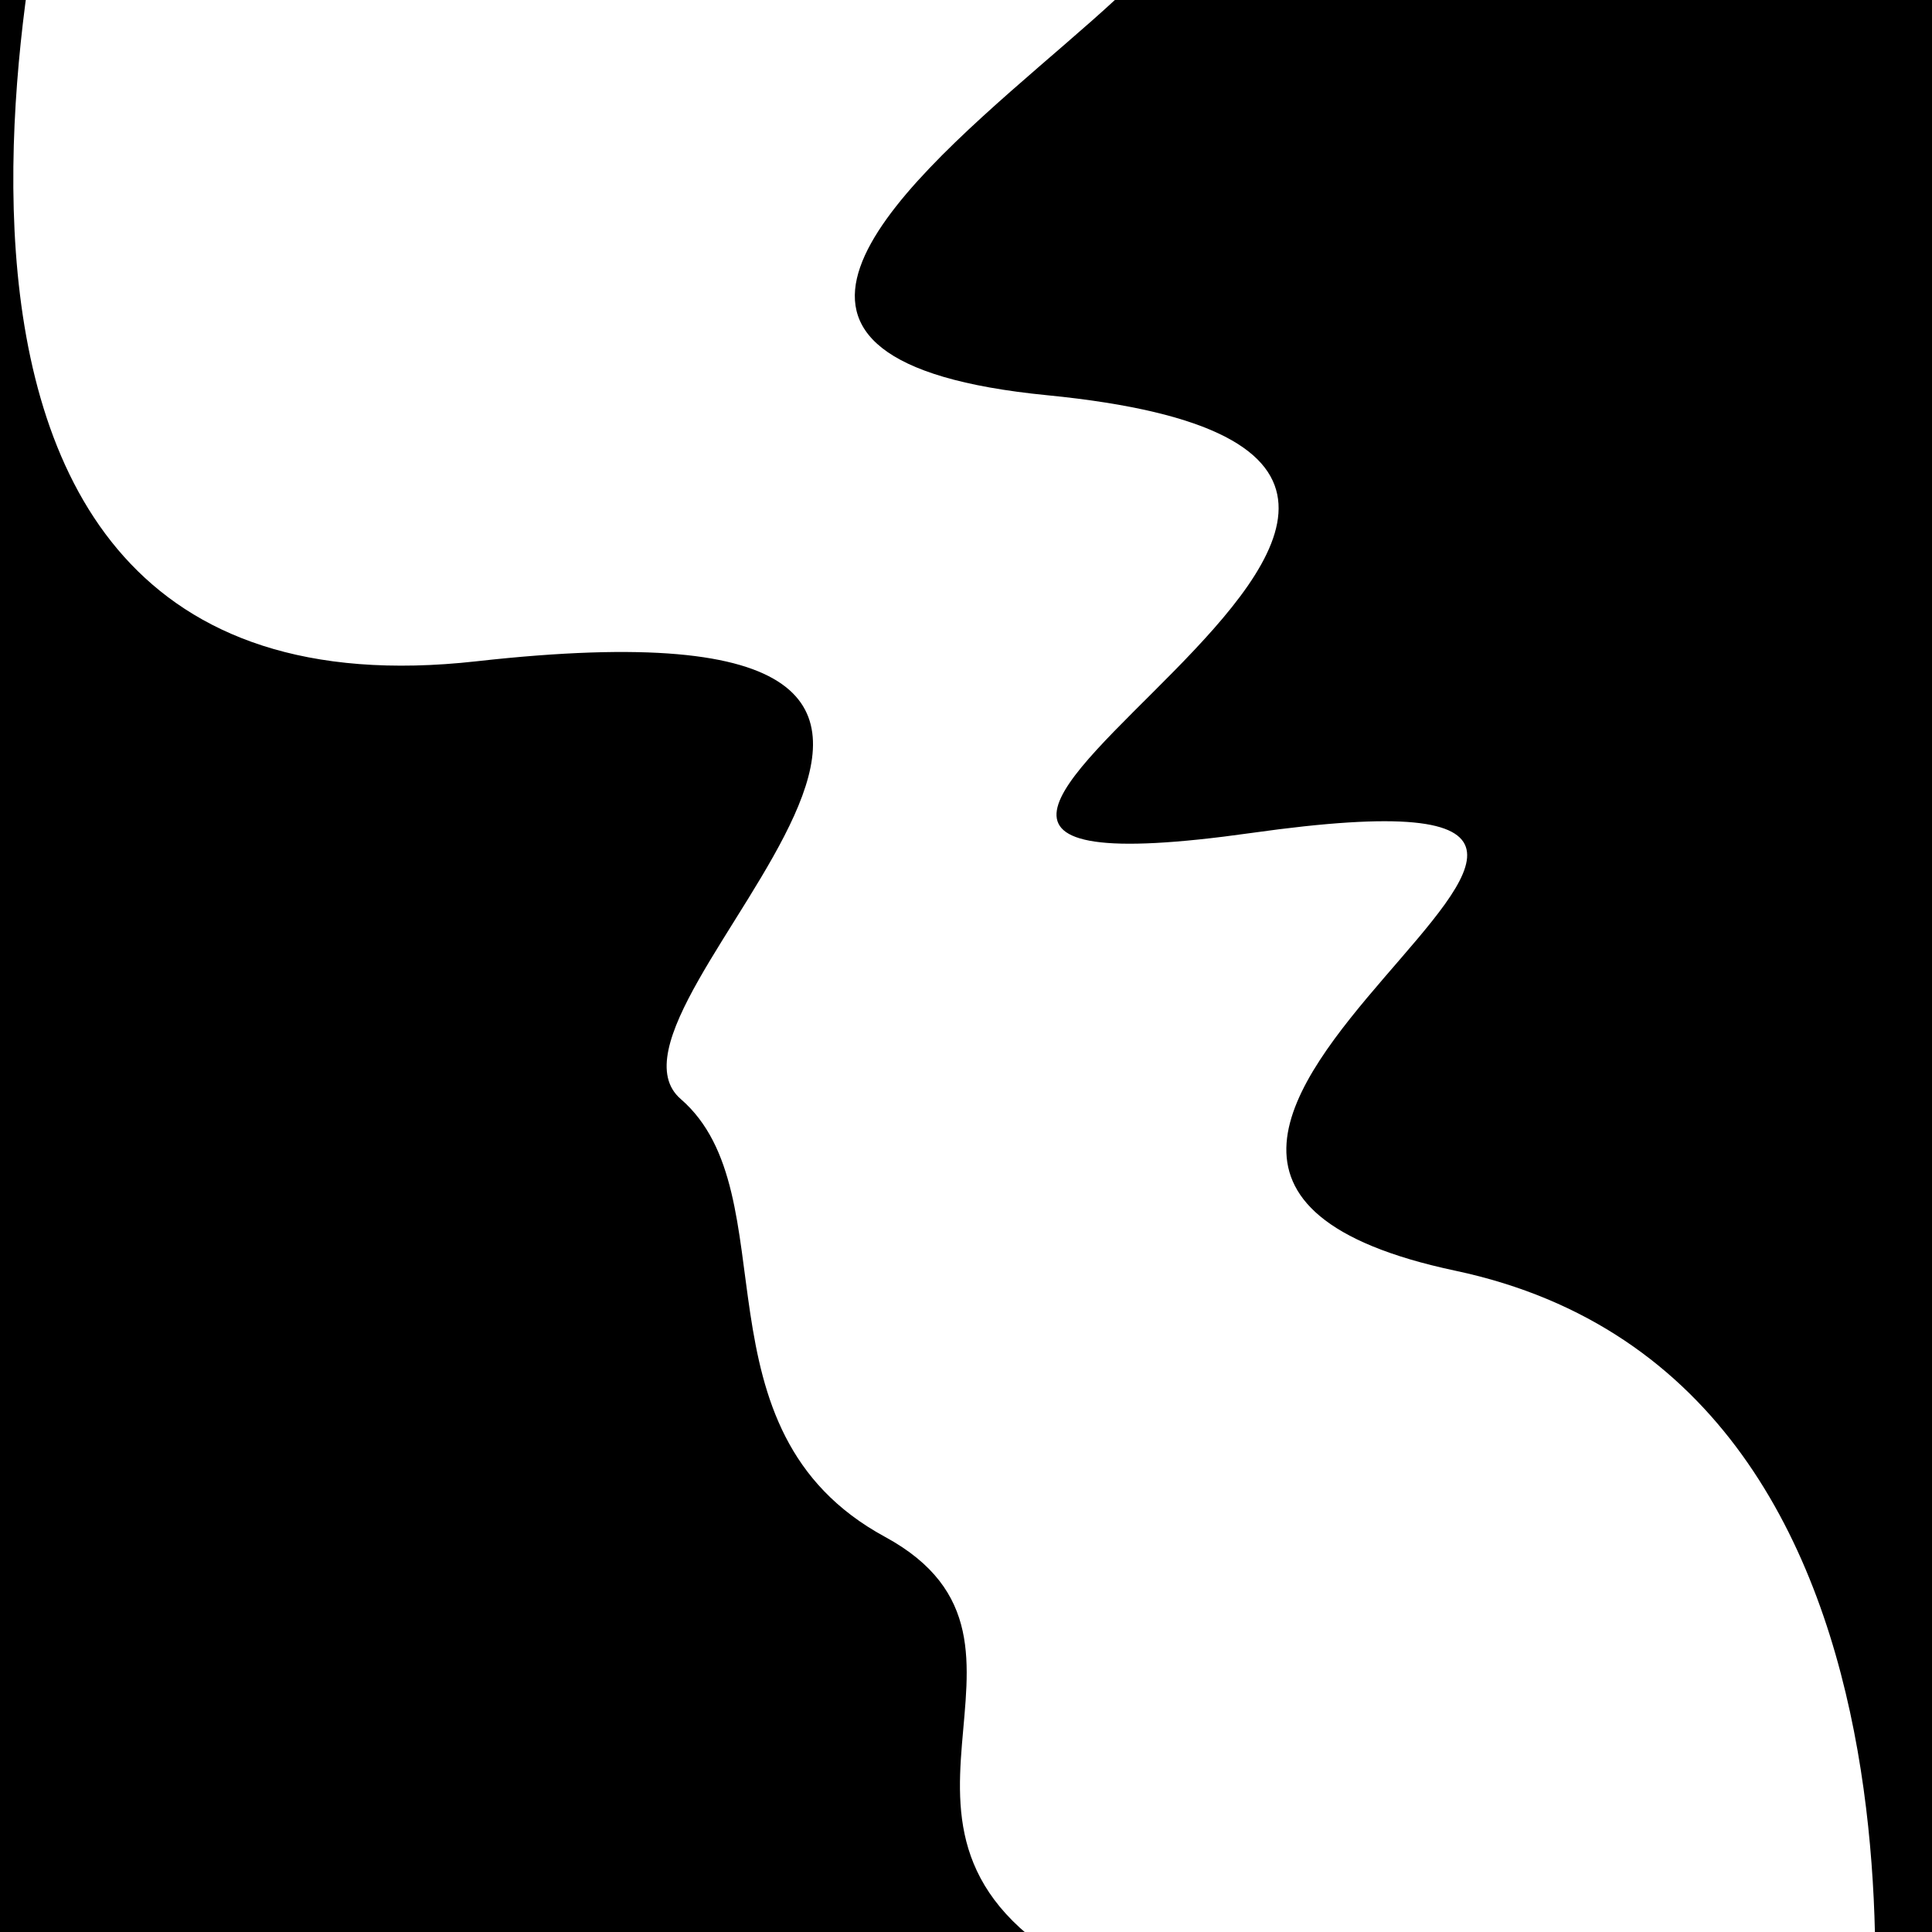 <svg viewBox="0 0 1000 1000" height="1000" width="1000" xmlns="http://www.w3.org/2000/svg">
<rect x="0" y="0" width="1000" height="1000" fill="#ffffff"></rect>
<g transform="rotate(65 500.0 500.0)">
<path d="M -250.0 662.92 S
 136.24 1000.69
 250.00  662.92
 431.36  693.65
 500.00  662.92
 656.93  731.79
 750.00  662.92
 878.45  756.57
1000.00  662.92 h 110 V 2000 H -250.0 Z" fill="hsl(229.3, 20%, 21.635%)"></path>
</g>
<g transform="rotate(245 500.0 500.0)">
<path d="M -250.0 662.92 S
  81.91  886.15
 250.00  662.92
 406.80  968.21
 500.00  662.92
 570.89  965.65
 750.00  662.92
 903.18 1146.77
1000.00  662.92 h 110 V 2000 H -250.0 Z" fill="hsl(289.3, 20%, 36.635%)"></path>
</g>
</svg>
